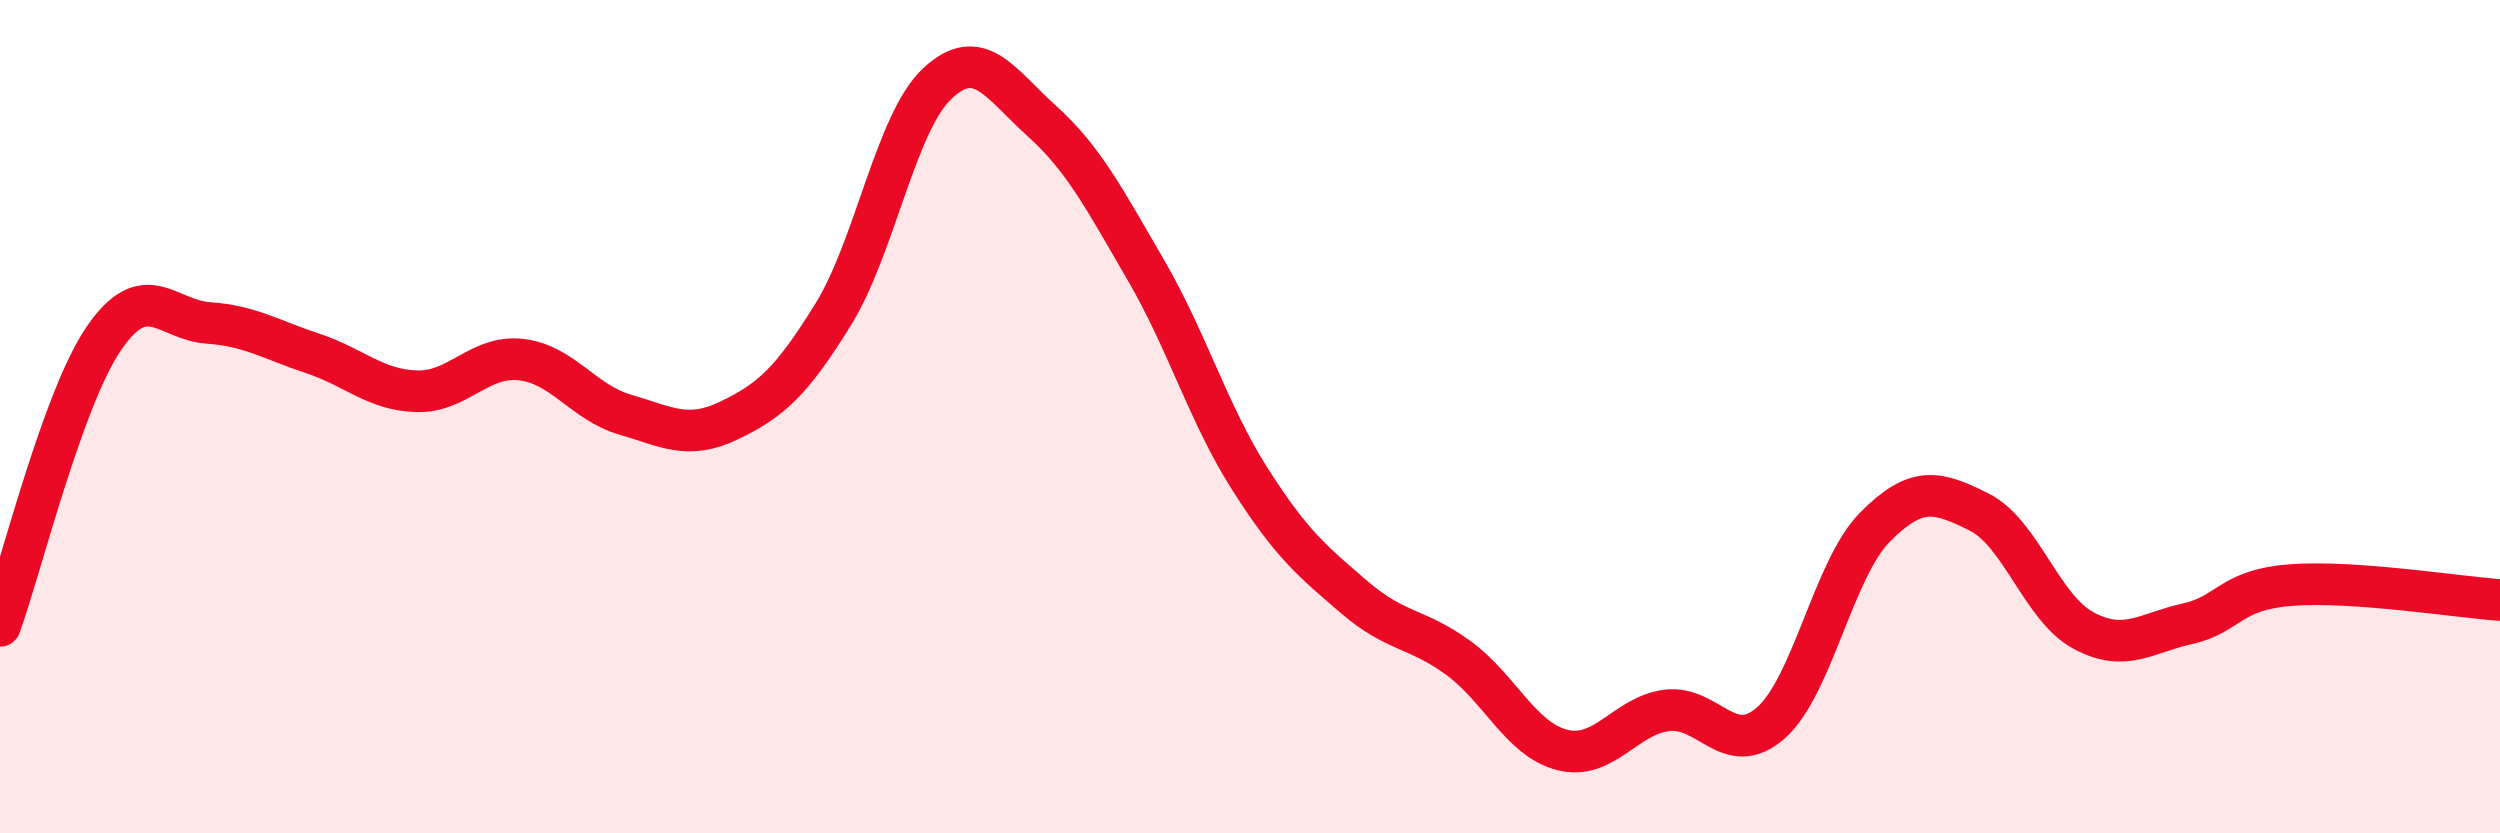 
    <svg width="60" height="20" viewBox="0 0 60 20" xmlns="http://www.w3.org/2000/svg">
      <path
        d="M 0,15.02 C 0.5,13.64 1.5,9.56 2.5,8.11 C 3.5,6.66 4,7.68 5,7.75 C 6,7.82 6.5,8.15 7.5,8.48 C 8.5,8.81 9,9.36 10,9.39 C 11,9.42 11.5,8.52 12.5,8.63 C 13.5,8.74 14,9.66 15,9.95 C 16,10.24 16.5,10.57 17.5,10.09 C 18.5,9.61 19,9.16 20,7.54 C 21,5.92 21.5,2.93 22.5,2 C 23.5,1.07 24,2 25,2.9 C 26,3.8 26.5,4.76 27.5,6.48 C 28.5,8.2 29,9.93 30,11.5 C 31,13.07 31.5,13.47 32.5,14.33 C 33.5,15.19 34,15.06 35,15.79 C 36,16.52 36.5,17.75 37.5,18 C 38.5,18.25 39,17.18 40,17.05 C 41,16.92 41.5,18.23 42.5,17.35 C 43.5,16.47 44,13.66 45,12.65 C 46,11.64 46.5,11.79 47.5,12.29 C 48.5,12.79 49,14.59 50,15.13 C 51,15.67 51.5,15.19 52.5,14.97 C 53.5,14.75 53.5,14.15 55,14.04 C 56.5,13.93 59,14.33 60,14.4L60 20L0 20Z"
        fill="#EB0A25"
        opacity="0.1"
        stroke-linecap="round"
        stroke-linejoin="round"
      />
      <path
        d="M 0,15.02 C 0.5,13.64 1.5,9.56 2.5,8.11 C 3.5,6.66 4,7.68 5,7.75 C 6,7.82 6.5,8.15 7.5,8.48 C 8.5,8.81 9,9.36 10,9.39 C 11,9.42 11.5,8.52 12.5,8.63 C 13.5,8.74 14,9.66 15,9.95 C 16,10.24 16.5,10.57 17.5,10.09 C 18.5,9.61 19,9.16 20,7.54 C 21,5.92 21.5,2.93 22.5,2 C 23.5,1.07 24,2 25,2.9 C 26,3.8 26.5,4.76 27.5,6.48 C 28.5,8.2 29,9.93 30,11.5 C 31,13.07 31.5,13.47 32.5,14.33 C 33.5,15.19 34,15.06 35,15.79 C 36,16.52 36.5,17.75 37.5,18 C 38.5,18.25 39,17.18 40,17.05 C 41,16.92 41.5,18.23 42.5,17.35 C 43.5,16.47 44,13.66 45,12.65 C 46,11.64 46.5,11.79 47.5,12.29 C 48.5,12.79 49,14.59 50,15.13 C 51,15.67 51.5,15.19 52.5,14.97 C 53.5,14.75 53.5,14.15 55,14.04 C 56.5,13.93 59,14.33 60,14.4"
        stroke="#EB0A25"
        stroke-width="1"
        fill="none"
        stroke-linecap="round"
        stroke-linejoin="round"
      />
    </svg>
  